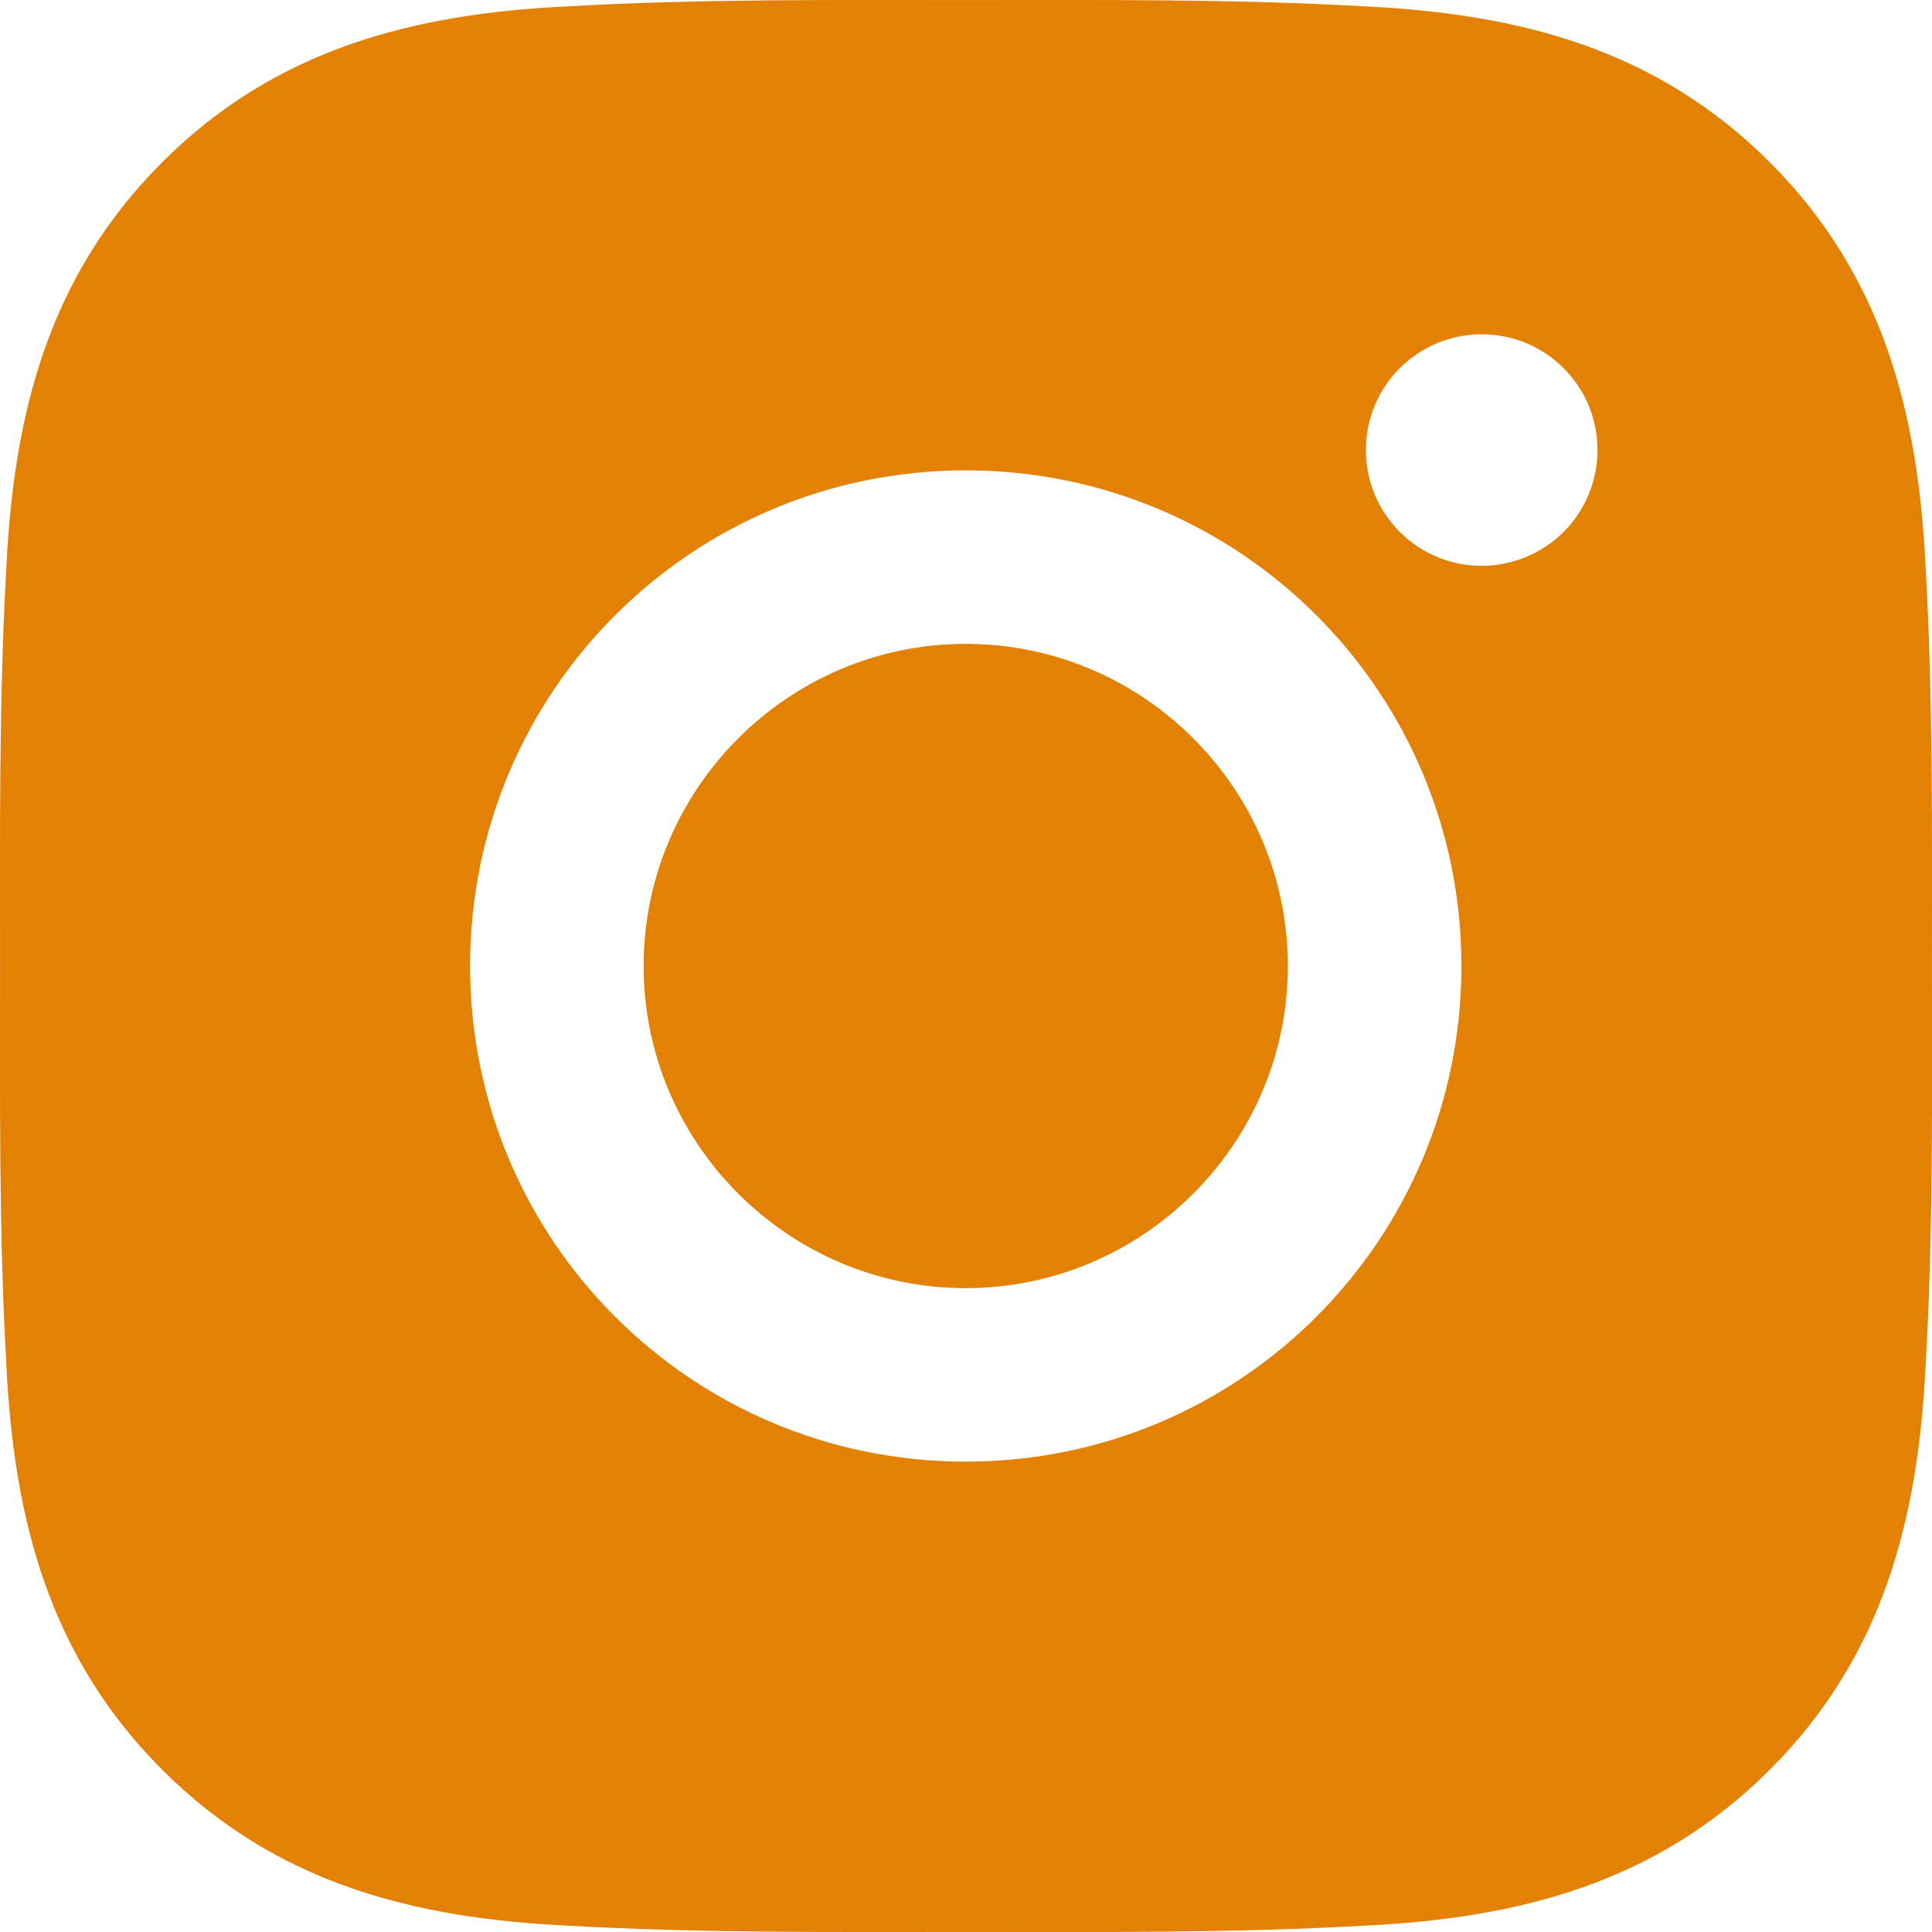 <svg width="35" height="35" viewBox="0 0 35 35" fill="none" xmlns="http://www.w3.org/2000/svg">
<path d="M17.496 11.664C14.282 11.664 11.66 14.287 11.66 17.5C11.66 20.713 14.282 23.336 17.496 23.336C20.709 23.336 23.331 20.713 23.331 17.5C23.331 14.287 20.709 11.664 17.496 11.664ZM34.999 17.5C34.999 15.083 35.021 12.689 34.885 10.276C34.749 7.474 34.11 4.988 32.061 2.939C30.008 0.886 27.526 0.251 24.724 0.115C22.307 -0.021 19.912 0.001 17.5 0.001C15.083 0.001 12.689 -0.021 10.276 0.115C7.474 0.251 4.988 0.89 2.939 2.939C0.886 4.992 0.251 7.474 0.115 10.276C-0.021 12.693 0.001 15.088 0.001 17.5C0.001 19.912 -0.021 22.311 0.115 24.724C0.251 27.526 0.89 30.012 2.939 32.061C4.992 34.114 7.474 34.749 10.276 34.885C12.693 35.021 15.088 34.999 17.5 34.999C19.917 34.999 22.311 35.021 24.724 34.885C27.526 34.749 30.012 34.11 32.061 32.061C34.114 30.008 34.749 27.526 34.885 24.724C35.025 22.311 34.999 19.917 34.999 17.5ZM17.496 26.479C12.527 26.479 8.516 22.469 8.516 17.5C8.516 12.531 12.527 8.521 17.496 8.521C22.465 8.521 26.475 12.531 26.475 17.5C26.475 22.469 22.465 26.479 17.496 26.479ZM26.843 10.25C25.682 10.25 24.745 9.313 24.745 8.153C24.745 6.993 25.682 6.056 26.843 6.056C28.003 6.056 28.94 6.993 28.94 8.153C28.94 8.429 28.886 8.701 28.781 8.956C28.675 9.211 28.521 9.442 28.326 9.637C28.131 9.831 27.9 9.986 27.645 10.091C27.391 10.196 27.118 10.25 26.843 10.25Z" fill="#E28103"/>
</svg>
